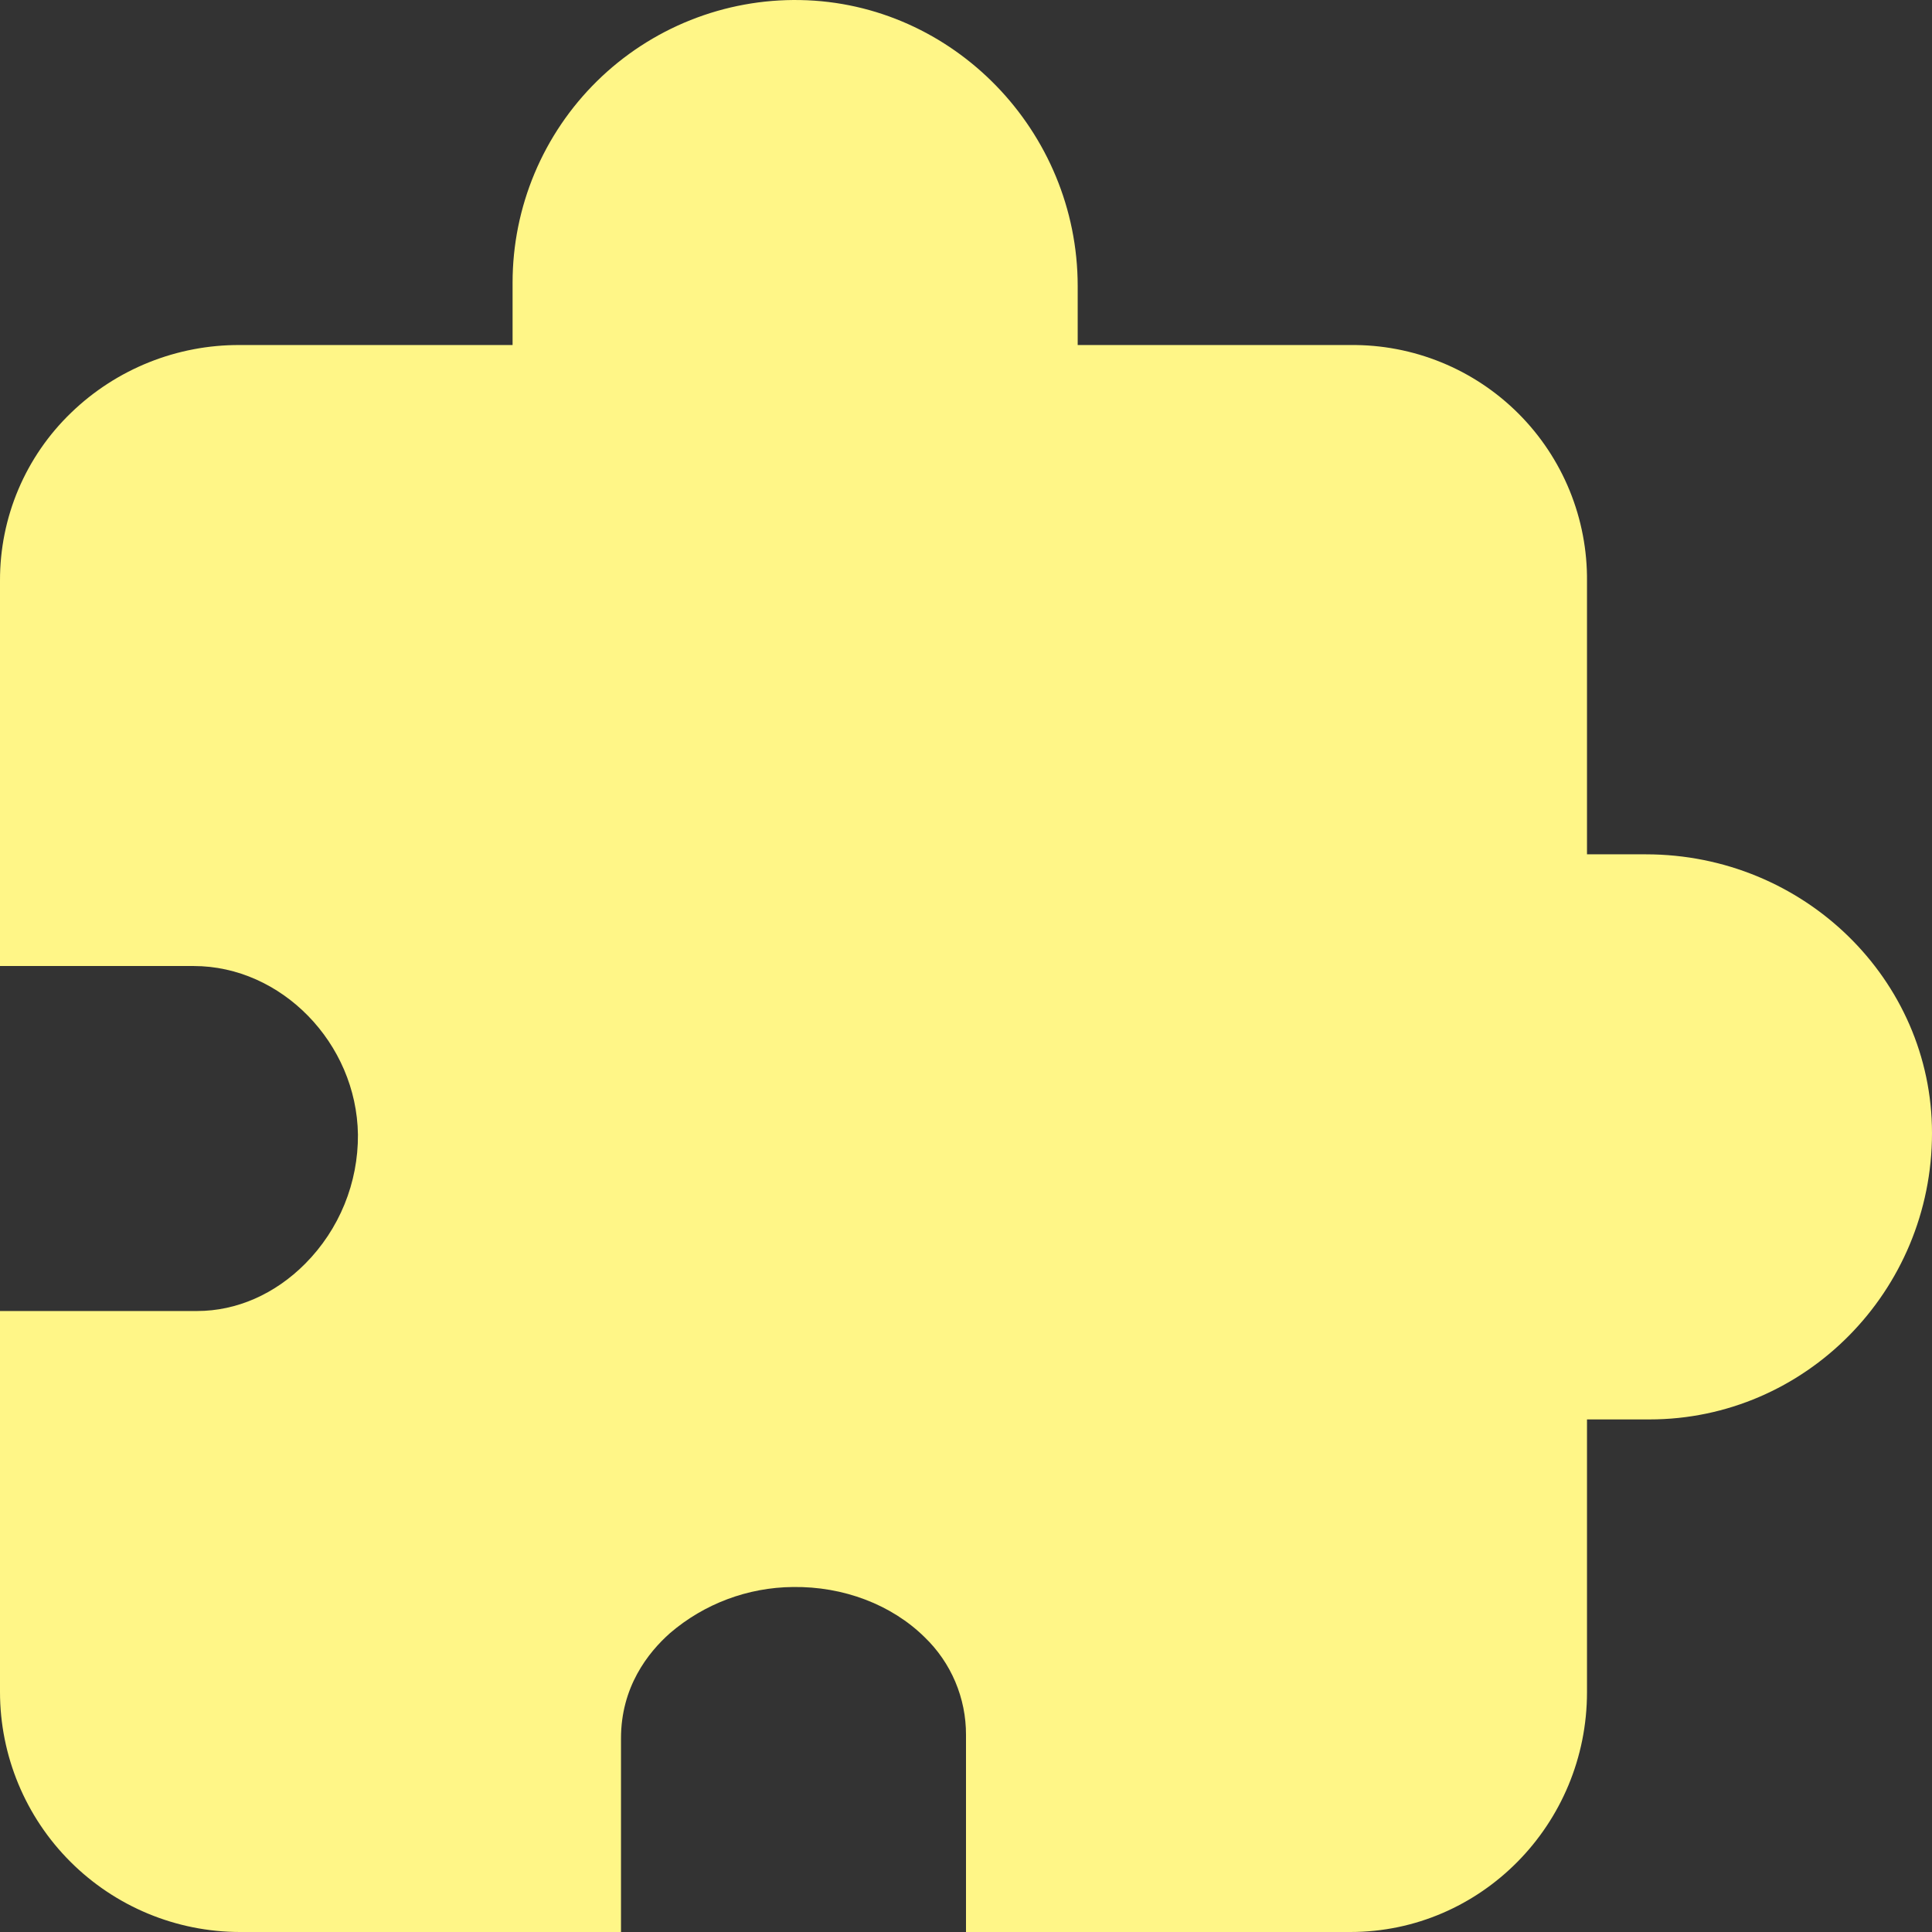 <?xml version="1.0" encoding="UTF-8"?> <svg xmlns="http://www.w3.org/2000/svg" width="206" height="206" viewBox="0 0 206 206" fill="none"><rect x="0" y="0" width="206" height="206" fill="#333333" stroke="none"/> <path d="M143.989 206H103V184.982C103.006 183.038 102.619 181.113 101.861 179.323C101.103 177.533 99.991 175.916 98.59 174.567C95.064 171.091 89.932 169.137 84.534 169.215C79.732 169.26 75.099 170.998 71.452 174.121C69.061 176.236 66.214 179.897 66.214 185.35V206H25.575C18.795 205.993 12.294 203.296 7.499 198.501C2.704 193.707 0.007 187.206 0 180.425V139.787H21.019C25.231 139.787 29.328 137.985 32.556 134.729C34.351 132.919 35.772 130.772 36.734 128.411C37.697 126.05 38.183 123.521 38.165 120.972C38.027 111.228 30.008 103.002 20.651 103.002H0V61.923C-0.013 58.575 0.654 55.259 1.96 52.176C3.267 49.094 5.186 46.309 7.601 43.99C12.424 39.338 18.874 36.754 25.575 36.789H54.654V30.131C54.654 26.13 55.452 22.169 56.999 18.479C58.547 14.789 60.814 11.444 63.668 8.639C66.522 5.835 69.906 3.627 73.623 2.144C77.34 0.662 81.314 -0.066 85.315 0.005C101.634 0.29 114.909 13.974 114.909 30.504V36.789H143.989C147.311 36.754 150.607 37.382 153.684 38.637C156.761 39.892 159.556 41.749 161.905 44.098C164.255 46.448 166.112 49.243 167.367 52.319C168.622 55.396 169.25 58.692 169.214 62.015V91.093H175.495C192.316 91.093 206 104.428 206 120.815C206 137.649 192.486 151.347 175.873 151.347H169.214V180.425C169.214 194.528 157.898 206 143.989 206Z" fill="#FFF687"></path> </svg> 